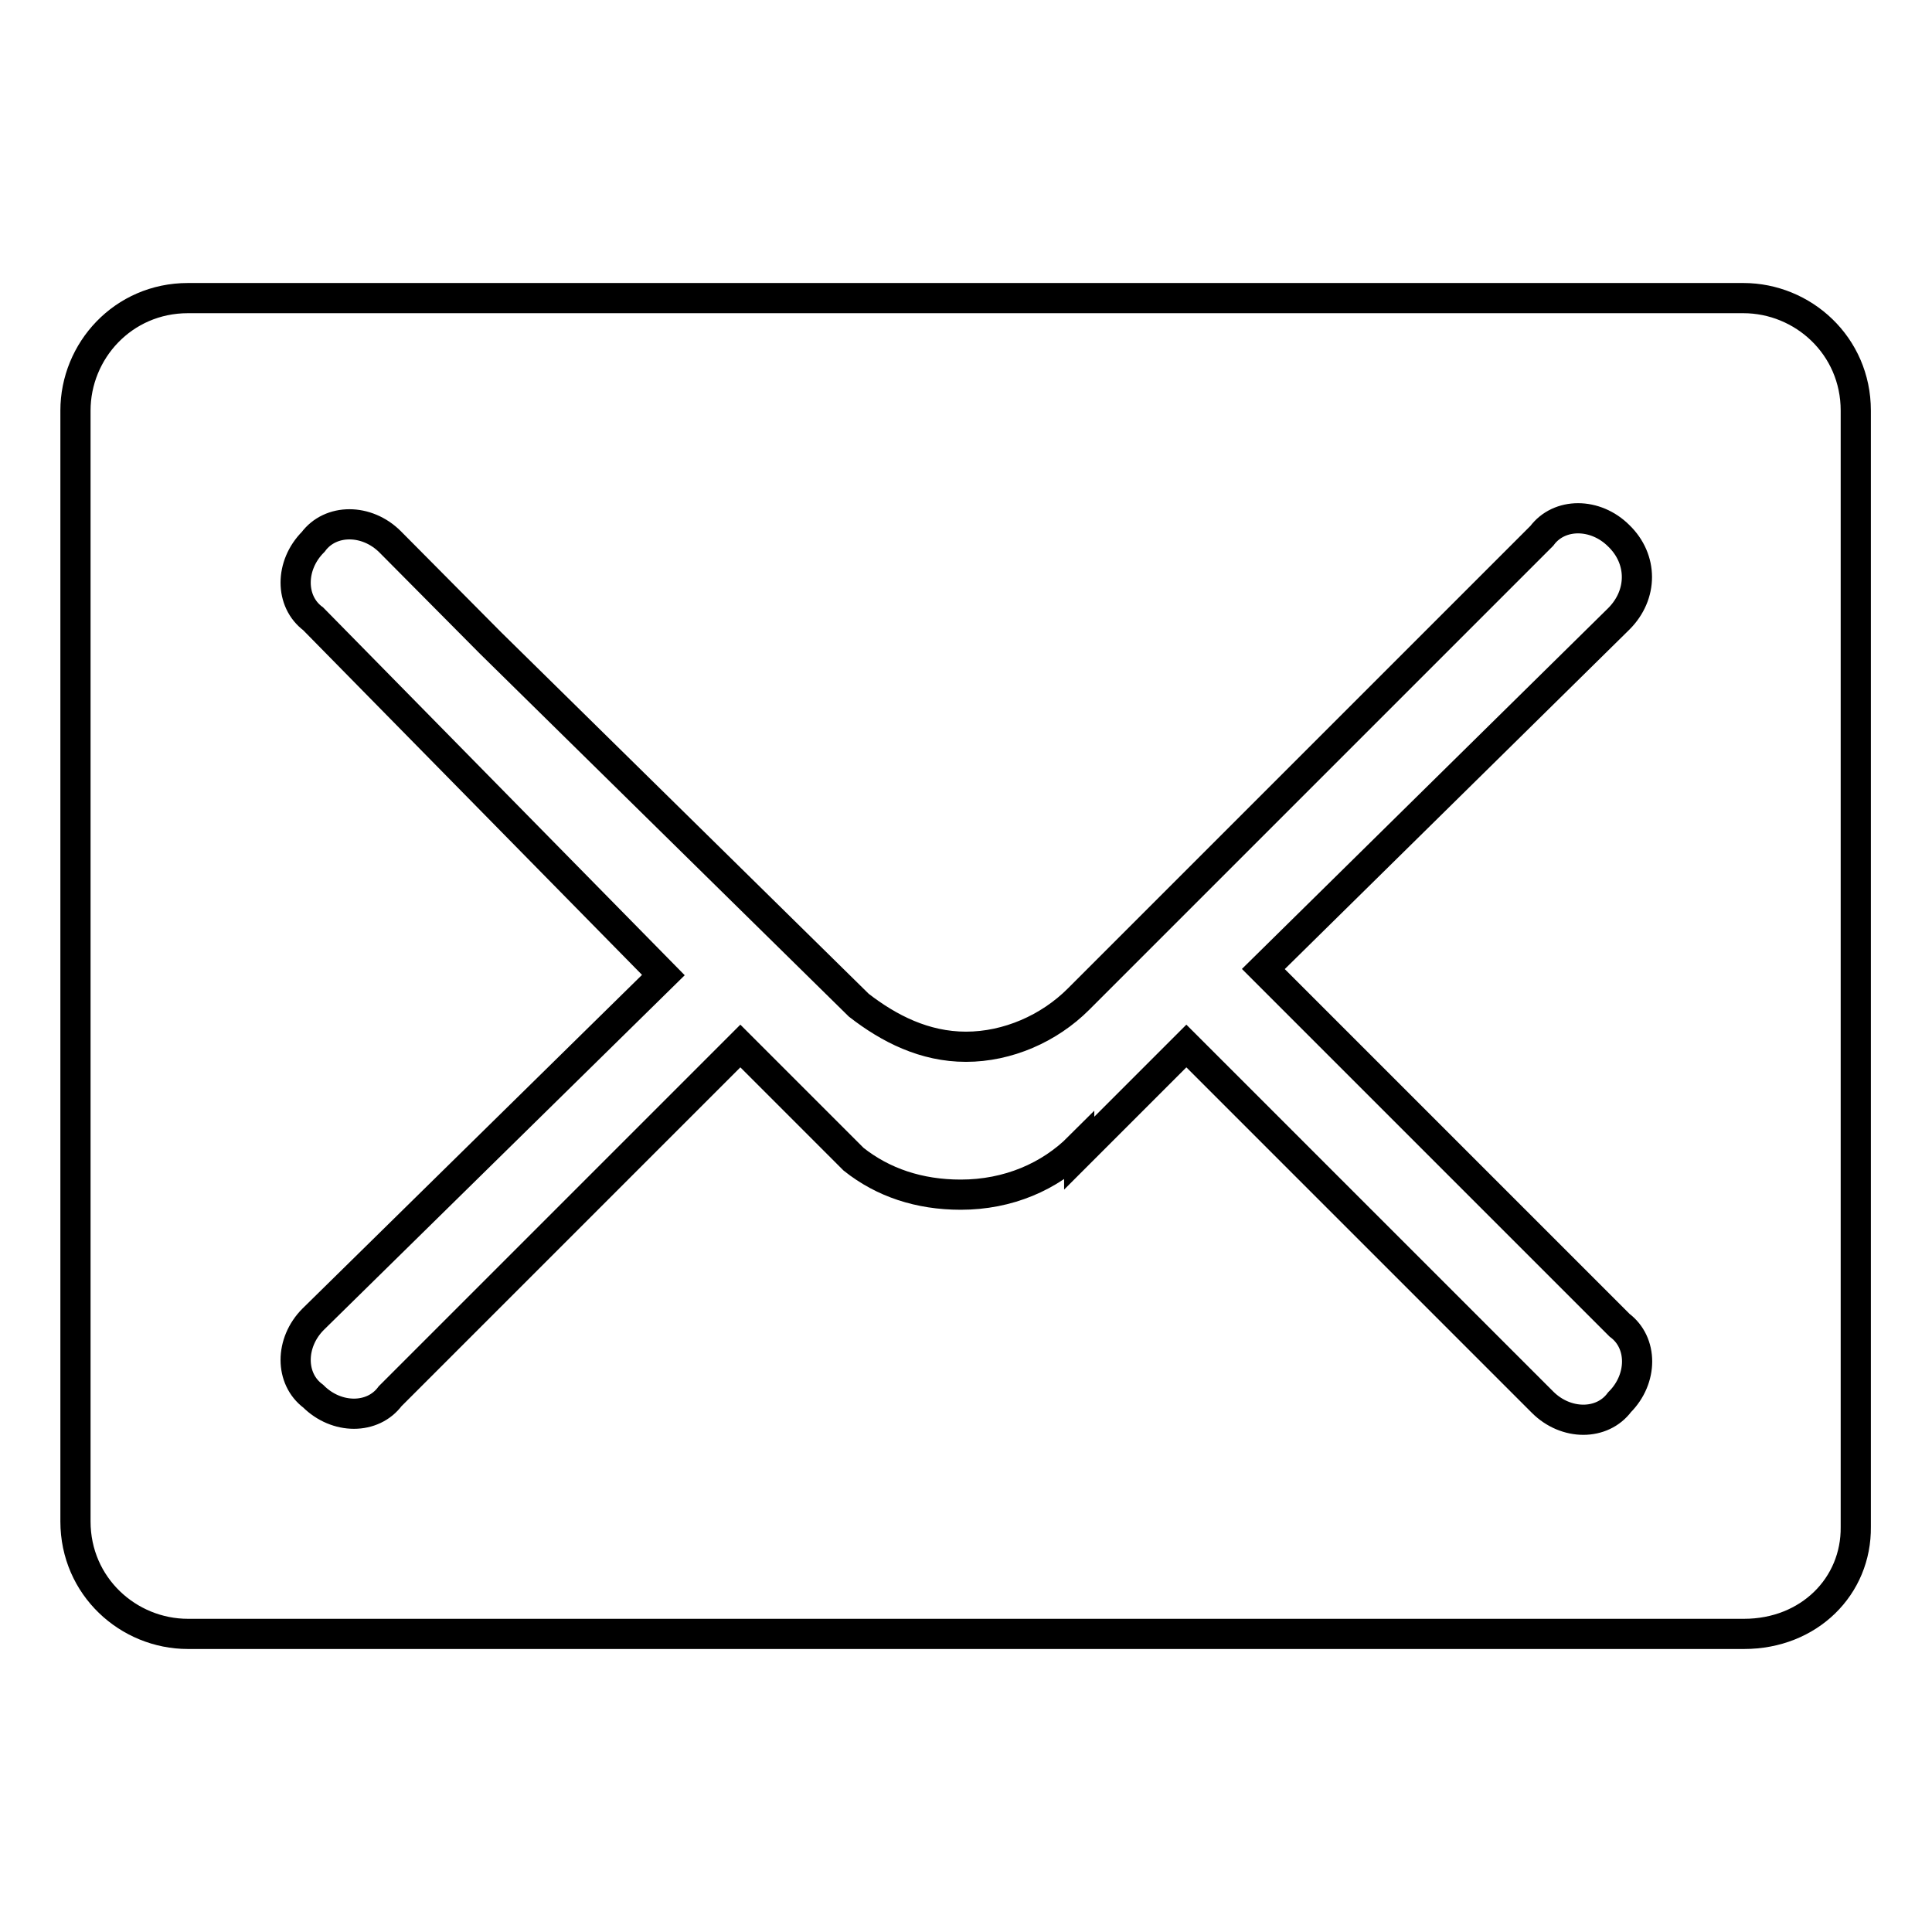 <?xml version="1.0" encoding="utf-8"?>
<!-- Svg Vector Icons : http://www.onlinewebfonts.com/icon -->
<!DOCTYPE svg PUBLIC "-//W3C//DTD SVG 1.1//EN" "http://www.w3.org/Graphics/SVG/1.1/DTD/svg11.dtd">
<svg version="1.1" xmlns="http://www.w3.org/2000/svg" xmlns:xlink="http://www.w3.org/1999/xlink" x="0px" y="0px" viewBox="0 0 256 256" enable-background="new 0 0 256 256" xml:space="preserve">
<g> <path stroke-width="4" fill-opacity="0" stroke="#000000"  d="M231.1,216.5H24.9c-7.9,0-14.9-6.3-14.9-14.9V54.4c0-7.9,6.3-14.9,14.9-14.9h206.1 c7.9,0,14.9,6.3,14.9,14.9v147.9C246,210.2,239.7,216.5,231.1,216.5L231.1,216.5L231.1,216.5L231.1,216.5z M214.5,71 c-3.1-3.1-7.9-3.1-10.2,0l-25.2,25.2l-36.2,36.2l0,0c-3.9,3.9-9.4,6.3-14.9,6.3s-10.2-2.4-14.2-5.5l0,0l-48.8-48l0,0L51.7,71.8 c-3.1-3.1-7.9-3.1-10.2,0c-3.1,3.1-3.1,7.9,0,10.2l46.4,47.2l-46.4,45.6c-3.1,3.1-3.1,7.9,0,10.2c3.1,3.1,7.9,3.1,10.2,0l46.4-46.4 l12.6,12.6c0.8,0.8,1.6,1.6,1.6,1.6l0.8,0.8l0,0c3.9,3.1,8.7,4.7,14.2,4.7c6.3,0,11.8-2.4,15.7-6.3v0.8l14.2-14.2l47.2,47.2 c3.1,3.1,7.9,3.1,10.2,0c3.1-3.1,3.1-7.9,0-10.2l-47.2-47.2L214.5,82C217.7,78.8,217.7,74.1,214.5,71L214.5,71L214.5,71L214.5,71z" /></g>
</svg>